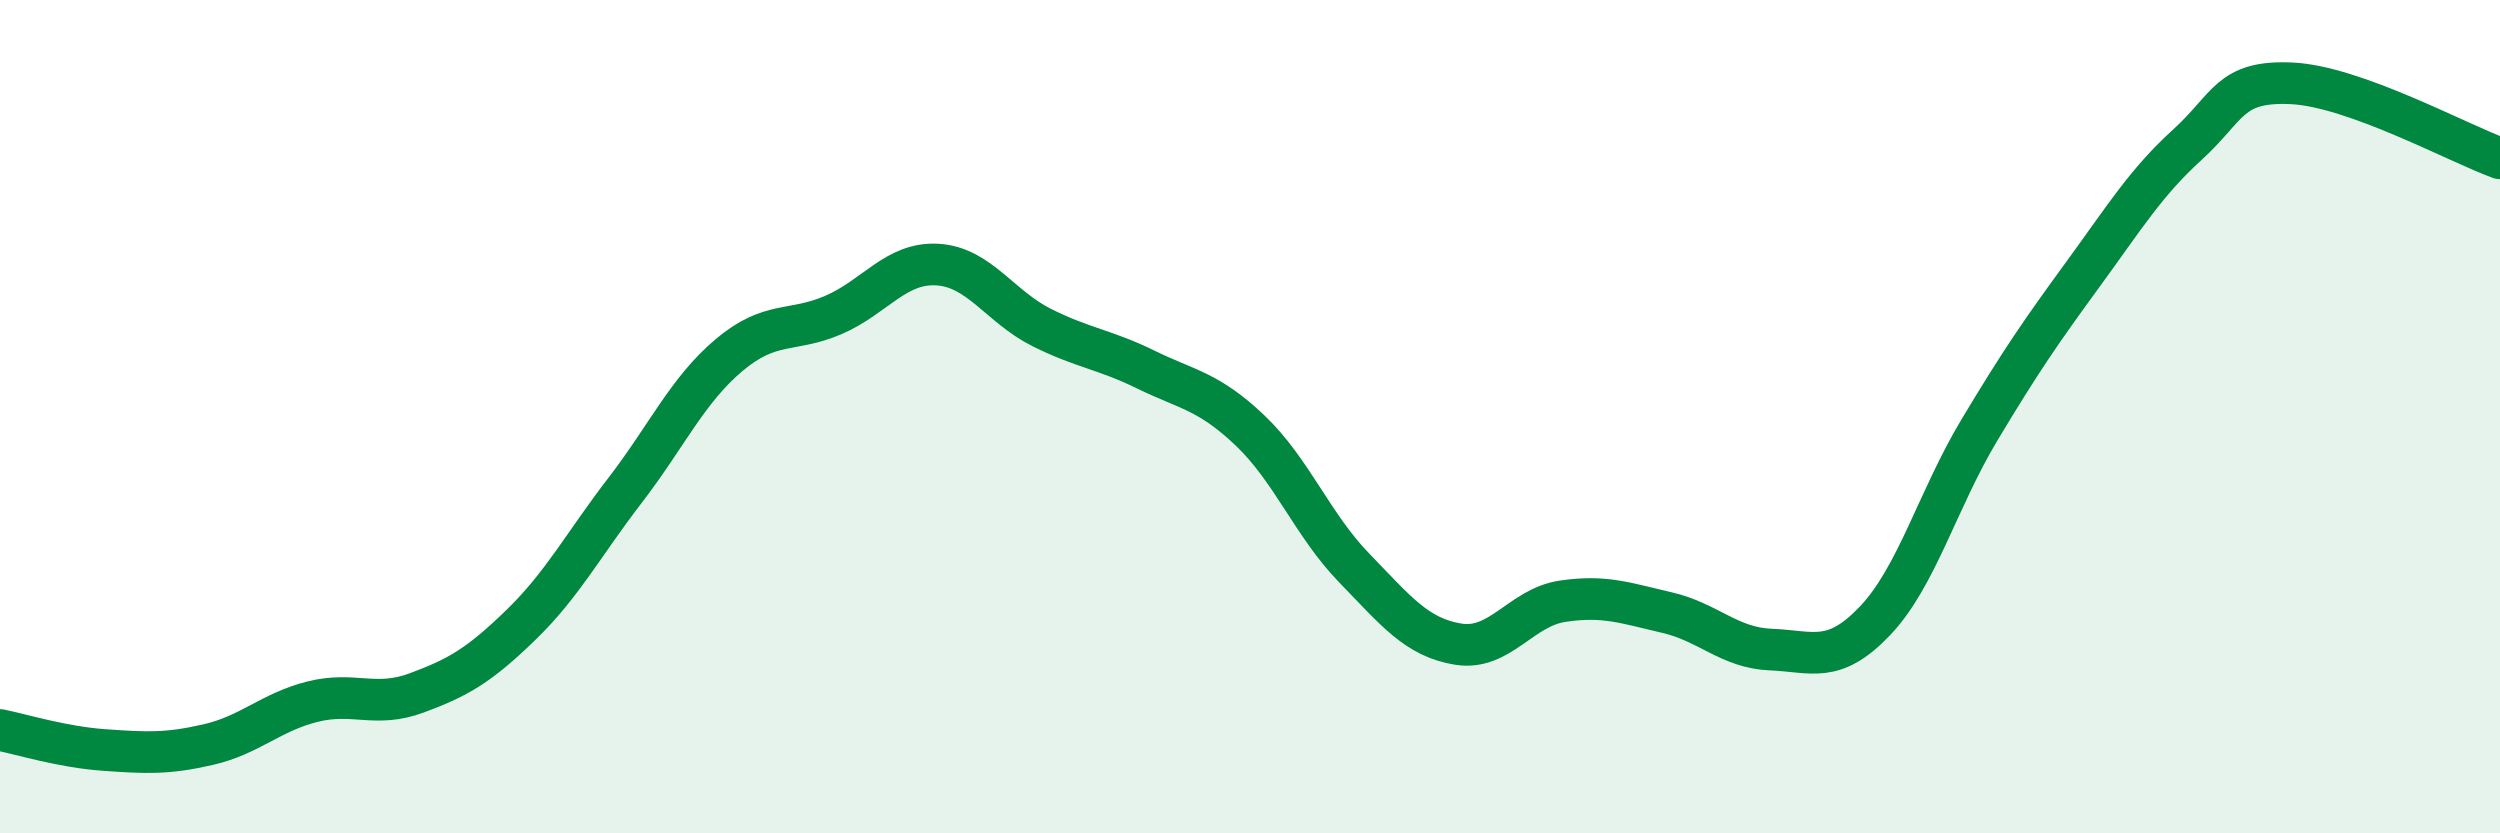 
    <svg width="60" height="20" viewBox="0 0 60 20" xmlns="http://www.w3.org/2000/svg">
      <path
        d="M 0,17.52 C 0.5,17.62 1.5,17.93 2.5,18 C 3.5,18.07 4,18.1 5,17.87 C 6,17.64 6.5,17.09 7.5,16.84 C 8.5,16.59 9,17 10,16.63 C 11,16.26 11.5,15.97 12.5,15 C 13.5,14.03 14,13.07 15,11.77 C 16,10.47 16.5,9.36 17.5,8.52 C 18.5,7.68 19,7.99 20,7.56 C 21,7.13 21.5,6.29 22.5,6.35 C 23.5,6.41 24,7.36 25,7.86 C 26,8.36 26.5,8.38 27.5,8.87 C 28.5,9.36 29,9.38 30,10.33 C 31,11.28 31.5,12.6 32.5,13.63 C 33.5,14.66 34,15.3 35,15.46 C 36,15.62 36.5,14.58 37.5,14.43 C 38.5,14.28 39,14.47 40,14.7 C 41,14.93 41.5,15.55 42.5,15.59 C 43.5,15.63 44,15.95 45,14.9 C 46,13.85 46.5,12 47.5,10.33 C 48.5,8.66 49,7.94 50,6.57 C 51,5.2 51.5,4.38 52.5,3.47 C 53.5,2.56 53.5,1.93 55,2 C 56.5,2.07 59,3.44 60,3.8L60 20L0 20Z"
        fill="#008740"
        opacity="0.1"
        stroke-linecap="round"
        stroke-linejoin="round"
      />
      <path
        d="M 0,17.52 C 0.5,17.62 1.5,17.93 2.5,18 C 3.5,18.07 4,18.1 5,17.87 C 6,17.64 6.5,17.09 7.5,16.84 C 8.5,16.59 9,17 10,16.63 C 11,16.26 11.5,15.97 12.5,15 C 13.5,14.03 14,13.07 15,11.77 C 16,10.47 16.5,9.36 17.5,8.52 C 18.5,7.68 19,7.99 20,7.56 C 21,7.13 21.5,6.29 22.5,6.35 C 23.5,6.41 24,7.36 25,7.86 C 26,8.36 26.5,8.38 27.5,8.87 C 28.5,9.36 29,9.38 30,10.33 C 31,11.28 31.5,12.6 32.5,13.63 C 33.5,14.66 34,15.3 35,15.46 C 36,15.62 36.5,14.58 37.5,14.43 C 38.5,14.28 39,14.47 40,14.7 C 41,14.93 41.5,15.55 42.5,15.59 C 43.5,15.63 44,15.95 45,14.9 C 46,13.85 46.5,12 47.5,10.33 C 48.5,8.66 49,7.94 50,6.57 C 51,5.2 51.5,4.38 52.5,3.47 C 53.5,2.56 53.5,1.93 55,2 C 56.5,2.07 59,3.44 60,3.8"
        stroke="#008740"
        stroke-width="1"
        fill="none"
        stroke-linecap="round"
        stroke-linejoin="round"
      />
    </svg>
  